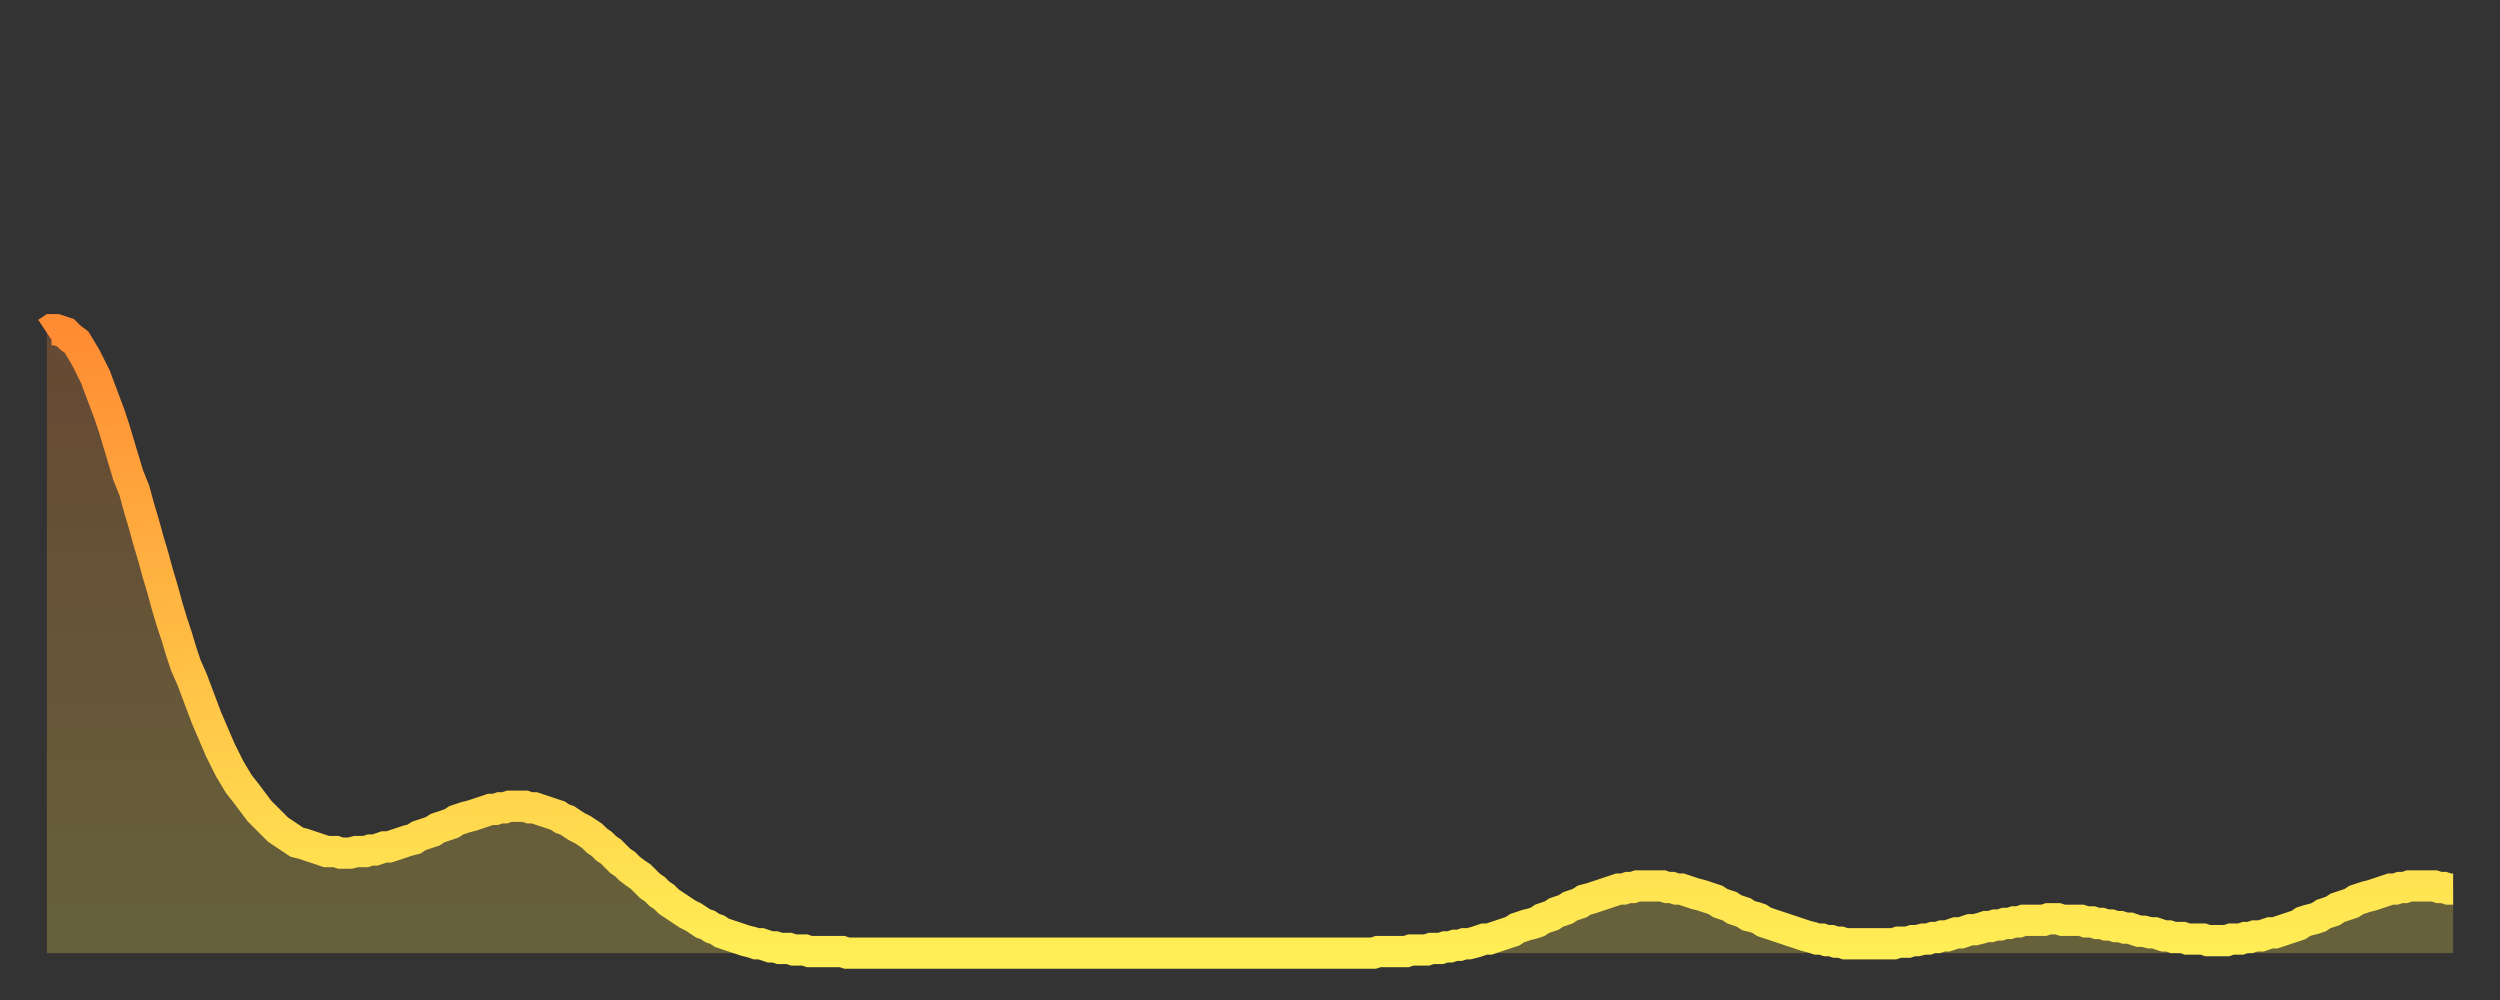 <?xml version="1.0" encoding="utf-8" ?>
<svg baseProfile="full" height="64" version="1.1" width="160" xmlns="http://www.w3.org/2000/svg" xmlns:ev="http://www.w3.org/2001/xml-events" xmlns:xlink="http://www.w3.org/1999/xlink"><rect width="100%" height="100%" fill="#333333" stroke="none"/><defs><linearGradient id="id5234054" x1="0" x2="0" y1="0" y2="1"><stop offset="0%" stop-color="#ff8b33" /><stop offset="50%" stop-color="#ffbc44" /><stop offset="100%" stop-color="#ffee55" /></linearGradient></defs><g transform="translate(3,3)"><g><path d="M 0.0 18.3 0.3 18.1 0.6 18.1 0.9 18.2 1.2 18.3 1.5 18.6 1.9 18.9 2.2 19.4 2.5 19.9 2.8 20.5 3.1 21.1 3.4 21.9 3.7 22.7 4.0 23.5 4.3 24.4 4.6 25.4 4.9 26.4 5.2 27.4 5.6 28.4 5.9 29.5 6.2 30.5 6.5 31.6 6.8 32.6 7.1 33.7 7.4 34.7 7.7 35.8 8.0 36.8 8.3 37.7 8.6 38.7 8.9 39.6 9.3 40.5 9.6 41.3 9.9 42.1 10.2 42.9 10.5 43.6 10.8 44.3 11.1 45.0 11.4 45.6 11.7 46.2 12.0 46.7 12.3 47.2 12.7 47.7 13.0 48.1 13.3 48.5 13.6 48.9 13.9 49.2 14.2 49.5 14.5 49.8 14.8 50.1 15.1 50.3 15.4 50.5 15.7 50.7 16.0 50.9 16.4 51.0 16.7 51.1 17.0 51.2 17.3 51.3 17.6 51.4 17.9 51.5 18.2 51.5 18.5 51.5 18.8 51.6 19.1 51.6 19.4 51.6 19.8 51.5 20.1 51.5 20.4 51.5 20.7 51.4 21.0 51.4 21.3 51.3 21.6 51.2 21.9 51.2 22.2 51.1 22.5 51.0 22.8 50.9 23.1 50.8 23.5 50.7 23.8 50.5 24.1 50.4 24.4 50.3 24.7 50.2 25.0 50.0 25.3 49.9 25.6 49.8 25.9 49.7 26.2 49.5 26.5 49.4 26.8 49.3 27.2 49.2 27.5 49.1 27.8 49.0 28.1 48.9 28.4 48.8 28.7 48.8 29.0 48.7 29.3 48.7 29.6 48.6 29.9 48.6 30.2 48.6 30.6 48.6 30.9 48.7 31.2 48.7 31.5 48.8 31.8 48.9 32.1 49.0 32.4 49.1 32.7 49.2 33.0 49.4 33.3 49.5 33.6 49.7 33.9 49.9 34.3 50.1 34.6 50.3 34.9 50.5 35.2 50.8 35.5 51.0 35.8 51.3 36.1 51.5 36.4 51.8 36.7 52.1 37.0 52.3 37.3 52.6 37.7 52.9 38.0 53.1 38.3 53.4 38.6 53.7 38.9 53.9 39.2 54.2 39.5 54.4 39.8 54.7 40.1 54.9 40.4 55.1 40.7 55.3 41.0 55.5 41.4 55.7 41.7 55.9 42.0 56.1 42.3 56.2 42.6 56.4 42.9 56.5 43.2 56.7 43.5 56.8 43.8 56.9 44.1 57.0 44.4 57.1 44.7 57.2 45.1 57.3 45.4 57.4 45.7 57.4 46.0 57.5 46.3 57.6 46.6 57.6 46.9 57.7 47.2 57.7 47.5 57.7 47.8 57.8 48.1 57.8 48.5 57.8 48.8 57.9 49.1 57.9 49.4 57.9 49.7 57.9 50.0 57.9 50.3 57.9 50.6 57.9 50.9 57.9 51.2 58.0 51.5 58.0 51.8 58.0 52.2 58.0 52.5 58.0 52.8 58.0 53.1 58.0 53.4 58.0 53.7 58.0 54.0 58.0 54.3 58.0 54.6 58.0 54.9 58.0 55.2 58.0 55.6 58.0 55.9 58.0 56.2 58.0 56.5 58.0 56.8 58.0 57.1 58.0 57.4 58.0 57.7 58.0 58.0 58.0 58.3 58.0 58.6 58.0 58.9 58.0 59.3 58.0 59.6 58.0 59.9 58.0 60.2 58.0 60.5 58.0 60.8 58.0 61.1 58.0 61.4 58.0 61.7 58.0 62.0 58.0 62.3 58.0 62.6 58.0 63.0 58.0 63.3 58.0 63.6 58.0 63.9 58.0 64.2 58.0 64.5 58.0 64.8 58.0 65.1 58.0 65.4 58.0 65.7 58.0 66.0 58.0 66.4 58.0 66.7 58.0 67.0 58.0 67.3 58.0 67.6 58.0 67.9 58.0 68.2 58.0 68.5 58.0 68.8 58.0 69.1 58.0 69.4 58.0 69.7 58.0 70.1 58.0 70.4 58.0 70.7 58.0 71.0 58.0 71.3 58.0 71.6 58.0 71.9 58.0 72.2 58.0 72.5 58.0 72.8 58.0 73.1 58.0 73.5 58.0 73.8 58.0 74.1 58.0 74.4 58.0 74.7 58.0 75.0 58.0 75.3 58.0 75.6 58.0 75.9 58.0 76.2 58.0 76.5 58.0 76.8 58.0 77.2 58.0 77.5 58.0 77.8 58.0 78.1 58.0 78.4 58.0 78.7 58.0 79.0 58.0 79.3 58.0 79.6 58.0 79.9 58.0 80.2 58.0 80.5 58.0 80.9 58.0 81.2 58.0 81.5 58.0 81.8 58.0 82.1 58.0 82.4 58.0 82.7 58.0 83.0 58.0 83.3 58.0 83.6 58.0 83.9 58.0 84.3 58.0 84.6 58.0 84.9 58.0 85.2 57.9 85.5 57.9 85.8 57.9 86.1 57.9 86.4 57.9 86.7 57.9 87.0 57.9 87.3 57.8 87.6 57.8 88.0 57.8 88.3 57.8 88.6 57.7 88.9 57.7 89.2 57.7 89.5 57.6 89.8 57.6 90.1 57.5 90.4 57.5 90.7 57.4 91.0 57.4 91.4 57.3 91.7 57.2 92.0 57.1 92.3 57.1 92.6 57.0 92.9 56.9 93.2 56.8 93.5 56.7 93.8 56.6 94.1 56.4 94.4 56.3 94.7 56.2 95.1 56.1 95.4 56.0 95.7 55.8 96.0 55.7 96.3 55.6 96.6 55.4 96.9 55.3 97.2 55.2 97.5 55.0 97.8 54.9 98.1 54.8 98.4 54.6 98.8 54.5 99.1 54.4 99.4 54.3 99.7 54.2 100.0 54.1 100.3 54.0 100.6 53.9 100.9 53.9 101.2 53.8 101.5 53.8 101.8 53.7 102.2 53.7 102.5 53.7 102.8 53.7 103.1 53.7 103.4 53.7 103.7 53.8 104.0 53.8 104.3 53.9 104.6 53.9 104.9 54.0 105.2 54.1 105.5 54.2 105.9 54.3 106.2 54.4 106.5 54.5 106.8 54.6 107.1 54.8 107.4 54.9 107.7 55.0 108.0 55.2 108.3 55.3 108.6 55.4 108.9 55.6 109.3 55.7 109.6 55.8 109.9 56.0 110.2 56.1 110.5 56.2 110.8 56.3 111.1 56.4 111.4 56.5 111.7 56.6 112.0 56.7 112.3 56.8 112.6 56.9 113.0 57.0 113.3 57.1 113.6 57.1 113.9 57.2 114.2 57.2 114.5 57.3 114.8 57.3 115.1 57.4 115.4 57.4 115.7 57.4 116.0 57.4 116.3 57.4 116.7 57.4 117.0 57.4 117.3 57.4 117.6 57.4 117.9 57.4 118.2 57.4 118.5 57.3 118.8 57.3 119.1 57.3 119.4 57.2 119.7 57.2 120.1 57.1 120.4 57.1 120.7 57.0 121.0 57.0 121.3 56.9 121.6 56.9 121.9 56.8 122.2 56.7 122.5 56.7 122.8 56.6 123.1 56.5 123.4 56.5 123.8 56.4 124.1 56.3 124.4 56.3 124.7 56.2 125.0 56.2 125.3 56.1 125.6 56.1 125.9 56.0 126.2 56.0 126.5 55.9 126.8 55.9 127.2 55.9 127.5 55.9 127.8 55.9 128.1 55.8 128.4 55.8 128.7 55.8 129.0 55.9 129.3 55.9 129.6 55.9 129.9 55.9 130.2 55.9 130.5 56.0 130.9 56.0 131.2 56.1 131.5 56.1 131.8 56.2 132.1 56.2 132.4 56.3 132.7 56.3 133.0 56.4 133.3 56.4 133.6 56.5 133.9 56.6 134.2 56.6 134.6 56.7 134.9 56.7 135.2 56.8 135.5 56.9 135.8 56.9 136.1 57.0 136.4 57.0 136.7 57.0 137.0 57.1 137.3 57.1 137.6 57.1 138.0 57.1 138.3 57.2 138.6 57.2 138.9 57.2 139.2 57.2 139.5 57.2 139.8 57.1 140.1 57.1 140.4 57.1 140.7 57.0 141.0 57.0 141.3 56.9 141.7 56.9 142.0 56.8 142.3 56.7 142.6 56.7 142.9 56.6 143.2 56.5 143.5 56.4 143.8 56.3 144.1 56.2 144.4 56.0 144.7 55.9 145.1 55.8 145.4 55.7 145.7 55.5 146.0 55.4 146.3 55.3 146.6 55.1 146.9 55.0 147.2 54.9 147.5 54.8 147.8 54.6 148.1 54.5 148.4 54.4 148.8 54.3 149.1 54.2 149.4 54.1 149.7 54.0 150.0 53.9 150.3 53.9 150.6 53.8 150.9 53.8 151.2 53.7 151.5 53.7 151.8 53.7 152.1 53.7 152.5 53.7 152.8 53.7 153.1 53.8 153.4 53.8 153.7 53.9 154.0 53.9" fill="none" id="graph-curve" opacity="1" stroke="url(#id5234054)" stroke-width="2" /><path d="M 0 58 L 0.0 18.3 0.3 18.1 0.6 18.1 0.9 18.2 1.2 18.3 1.5 18.6 1.9 18.9 2.2 19.4 2.5 19.9 2.8 20.5 3.1 21.1 3.4 21.9 3.7 22.7 4.0 23.5 4.3 24.4 4.6 25.4 4.9 26.4 5.2 27.4 5.6 28.4 5.9 29.5 6.2 30.5 6.5 31.6 6.8 32.6 7.1 33.7 7.4 34.7 7.7 35.8 8.0 36.8 8.3 37.7 8.6 38.7 8.9 39.6 9.3 40.5 9.6 41.3 9.9 42.1 10.2 42.9 10.5 43.6 10.8 44.3 11.1 45.0 11.4 45.6 11.7 46.2 12.0 46.7 12.3 47.2 12.7 47.7 13.0 48.1 13.3 48.5 13.6 48.9 13.9 49.2 14.2 49.5 14.5 49.8 14.8 50.1 15.1 50.3 15.4 50.5 15.7 50.7 16.0 50.9 16.4 51.0 16.7 51.1 17.0 51.2 17.3 51.3 17.6 51.4 17.9 51.5 18.2 51.5 18.5 51.5 18.8 51.6 19.1 51.6 19.4 51.6 19.8 51.5 20.1 51.5 20.4 51.5 20.7 51.4 21.0 51.4 21.3 51.3 21.6 51.2 21.9 51.2 22.2 51.1 22.5 51.0 22.8 50.9 23.1 50.8 23.5 50.7 23.8 50.5 24.1 50.4 24.4 50.3 24.7 50.2 25.0 50.0 25.3 49.9 25.6 49.8 25.9 49.7 26.2 49.5 26.5 49.4 26.8 49.3 27.2 49.2 27.5 49.1 27.8 49.0 28.1 48.9 28.4 48.8 28.7 48.8 29.0 48.7 29.3 48.7 29.6 48.6 29.9 48.6 30.2 48.6 30.6 48.6 30.9 48.7 31.2 48.7 31.5 48.8 31.8 48.9 32.1 49.0 32.4 49.1 32.7 49.2 33.0 49.4 33.3 49.5 33.6 49.7 33.9 49.9 34.3 50.1 34.6 50.3 34.9 50.5 35.2 50.8 35.5 51.0 35.8 51.3 36.1 51.5 36.4 51.8 36.7 52.1 37.0 52.3 37.3 52.6 37.7 52.9 38.0 53.1 38.3 53.4 38.6 53.7 38.9 53.9 39.2 54.2 39.5 54.4 39.8 54.7 40.1 54.9 40.4 55.1 40.7 55.3 41.0 55.5 41.4 55.7 41.7 55.9 42.0 56.1 42.3 56.2 42.6 56.4 42.9 56.5 43.2 56.7 43.5 56.8 43.8 56.9 44.1 57.0 44.4 57.1 44.7 57.2 45.1 57.3 45.4 57.4 45.7 57.4 46.0 57.5 46.3 57.6 46.6 57.6 46.9 57.7 47.2 57.7 47.5 57.7 47.8 57.8 48.1 57.8 48.5 57.8 48.8 57.9 49.1 57.9 49.4 57.9 49.7 57.9 50.0 57.9 50.3 57.9 50.6 57.9 50.9 57.9 51.2 58.0 51.5 58.0 51.8 58.0 52.2 58.0 52.5 58.0 52.8 58.0 53.1 58.0 53.4 58.0 53.7 58.0 54.0 58.0 54.3 58.0 54.6 58.0 54.9 58.0 55.2 58.0 55.6 58.0 55.9 58.0 56.2 58.0 56.5 58.0 56.8 58.0 57.1 58.0 57.4 58.0 57.7 58.0 58.0 58.0 58.3 58.0 58.6 58.0 58.9 58.0 59.3 58.0 59.6 58.0 59.9 58.0 60.2 58.0 60.5 58.0 60.8 58.0 61.1 58.0 61.4 58.0 61.7 58.0 62.0 58.0 62.3 58.0 62.6 58.0 63.0 58.0 63.3 58.0 63.6 58.0 63.9 58.0 64.2 58.0 64.5 58.0 64.8 58.0 65.1 58.0 65.4 58.0 65.7 58.0 66.0 58.0 66.4 58.0 66.7 58.0 67.0 58.0 67.3 58.0 67.6 58.0 67.9 58.0 68.2 58.0 68.5 58.0 68.8 58.0 69.1 58.0 69.4 58.0 69.7 58.0 70.1 58.0 70.4 58.0 70.7 58.0 71.0 58.0 71.3 58.0 71.6 58.0 71.9 58.0 72.2 58.0 72.5 58.0 72.8 58.0 73.1 58.0 73.5 58.0 73.8 58.0 74.1 58.0 74.4 58.0 74.7 58.0 75.0 58.0 75.3 58.0 75.6 58.0 75.9 58.0 76.2 58.0 76.5 58.0 76.8 58.0 77.2 58.0 77.5 58.0 77.8 58.0 78.1 58.0 78.4 58.0 78.7 58.0 79.0 58.0 79.3 58.0 79.6 58.0 79.9 58.0 80.2 58.0 80.5 58.0 80.9 58.0 81.2 58.0 81.5 58.0 81.8 58.0 82.1 58.0 82.4 58.0 82.7 58.0 83.0 58.0 83.3 58.0 83.6 58.0 83.9 58.0 84.3 58.0 84.6 58.0 84.9 58.0 85.2 57.9 85.5 57.9 85.8 57.9 86.1 57.9 86.4 57.9 86.7 57.9 87.0 57.9 87.3 57.8 87.6 57.8 88.0 57.8 88.3 57.8 88.6 57.7 88.9 57.7 89.2 57.7 89.5 57.6 89.8 57.6 90.1 57.5 90.4 57.5 90.7 57.4 91.0 57.4 91.4 57.3 91.7 57.2 92.0 57.1 92.3 57.1 92.6 57.0 92.9 56.9 93.2 56.8 93.5 56.7 93.8 56.6 94.1 56.4 94.4 56.3 94.7 56.2 95.1 56.1 95.4 56.0 95.7 55.8 96.0 55.7 96.3 55.6 96.6 55.4 96.9 55.3 97.2 55.2 97.5 55.0 97.8 54.9 98.1 54.8 98.4 54.6 98.8 54.5 99.1 54.4 99.4 54.3 99.7 54.2 100.0 54.1 100.3 54.0 100.6 53.9 100.9 53.9 101.2 53.8 101.5 53.8 101.8 53.7 102.2 53.7 102.5 53.7 102.8 53.7 103.1 53.7 103.4 53.7 103.7 53.8 104.0 53.8 104.3 53.9 104.6 53.9 104.9 54.0 105.2 54.1 105.5 54.2 105.9 54.3 106.2 54.4 106.5 54.5 106.8 54.6 107.1 54.8 107.4 54.9 107.7 55.0 108.0 55.2 108.3 55.3 108.6 55.4 108.9 55.6 109.3 55.7 109.6 55.8 109.9 56.0 110.2 56.1 110.5 56.2 110.8 56.3 111.1 56.4 111.4 56.5 111.7 56.6 112.0 56.7 112.3 56.8 112.6 56.9 113.0 57.0 113.3 57.1 113.6 57.1 113.9 57.2 114.2 57.2 114.5 57.3 114.8 57.3 115.1 57.4 115.4 57.4 115.7 57.4 116.0 57.4 116.3 57.4 116.7 57.4 117.0 57.4 117.3 57.4 117.6 57.4 117.9 57.4 118.2 57.4 118.5 57.3 118.8 57.3 119.1 57.3 119.4 57.2 119.7 57.2 120.1 57.1 120.4 57.1 120.7 57.0 121.0 57.0 121.3 56.9 121.6 56.9 121.9 56.8 122.2 56.7 122.5 56.7 122.8 56.6 123.1 56.5 123.4 56.5 123.8 56.4 124.1 56.3 124.4 56.3 124.7 56.2 125.0 56.2 125.3 56.1 125.6 56.1 125.9 56.0 126.2 56.0 126.5 55.9 126.8 55.9 127.2 55.9 127.5 55.9 127.8 55.9 128.1 55.8 128.4 55.8 128.7 55.8 129.0 55.9 129.3 55.9 129.6 55.9 129.9 55.9 130.2 55.9 130.5 56.0 130.9 56.0 131.2 56.1 131.5 56.1 131.8 56.2 132.1 56.2 132.4 56.3 132.7 56.3 133.0 56.4 133.3 56.4 133.6 56.5 133.9 56.6 134.2 56.6 134.6 56.7 134.9 56.7 135.2 56.8 135.5 56.9 135.8 56.9 136.1 57.0 136.4 57.0 136.7 57.0 137.0 57.1 137.3 57.1 137.6 57.1 138.0 57.1 138.3 57.2 138.6 57.2 138.9 57.2 139.2 57.2 139.5 57.2 139.8 57.1 140.1 57.1 140.4 57.1 140.7 57.0 141.0 57.0 141.3 56.9 141.7 56.9 142.0 56.8 142.3 56.7 142.6 56.7 142.9 56.6 143.2 56.5 143.5 56.4 143.8 56.3 144.1 56.2 144.4 56.0 144.7 55.9 145.1 55.8 145.4 55.7 145.7 55.5 146.0 55.4 146.3 55.3 146.6 55.1 146.9 55.0 147.2 54.9 147.5 54.8 147.8 54.6 148.1 54.5 148.4 54.4 148.8 54.3 149.1 54.2 149.4 54.1 149.7 54.0 150.0 53.9 150.3 53.9 150.6 53.8 150.9 53.8 151.2 53.7 151.5 53.7 151.8 53.7 152.1 53.7 152.5 53.7 152.8 53.7 153.1 53.8 153.4 53.8 153.7 53.9 154.0 53.9 154 58" fill="url(#id5234054)" fill-opacity=".25" id="graph-shadow" /></g></g></svg>